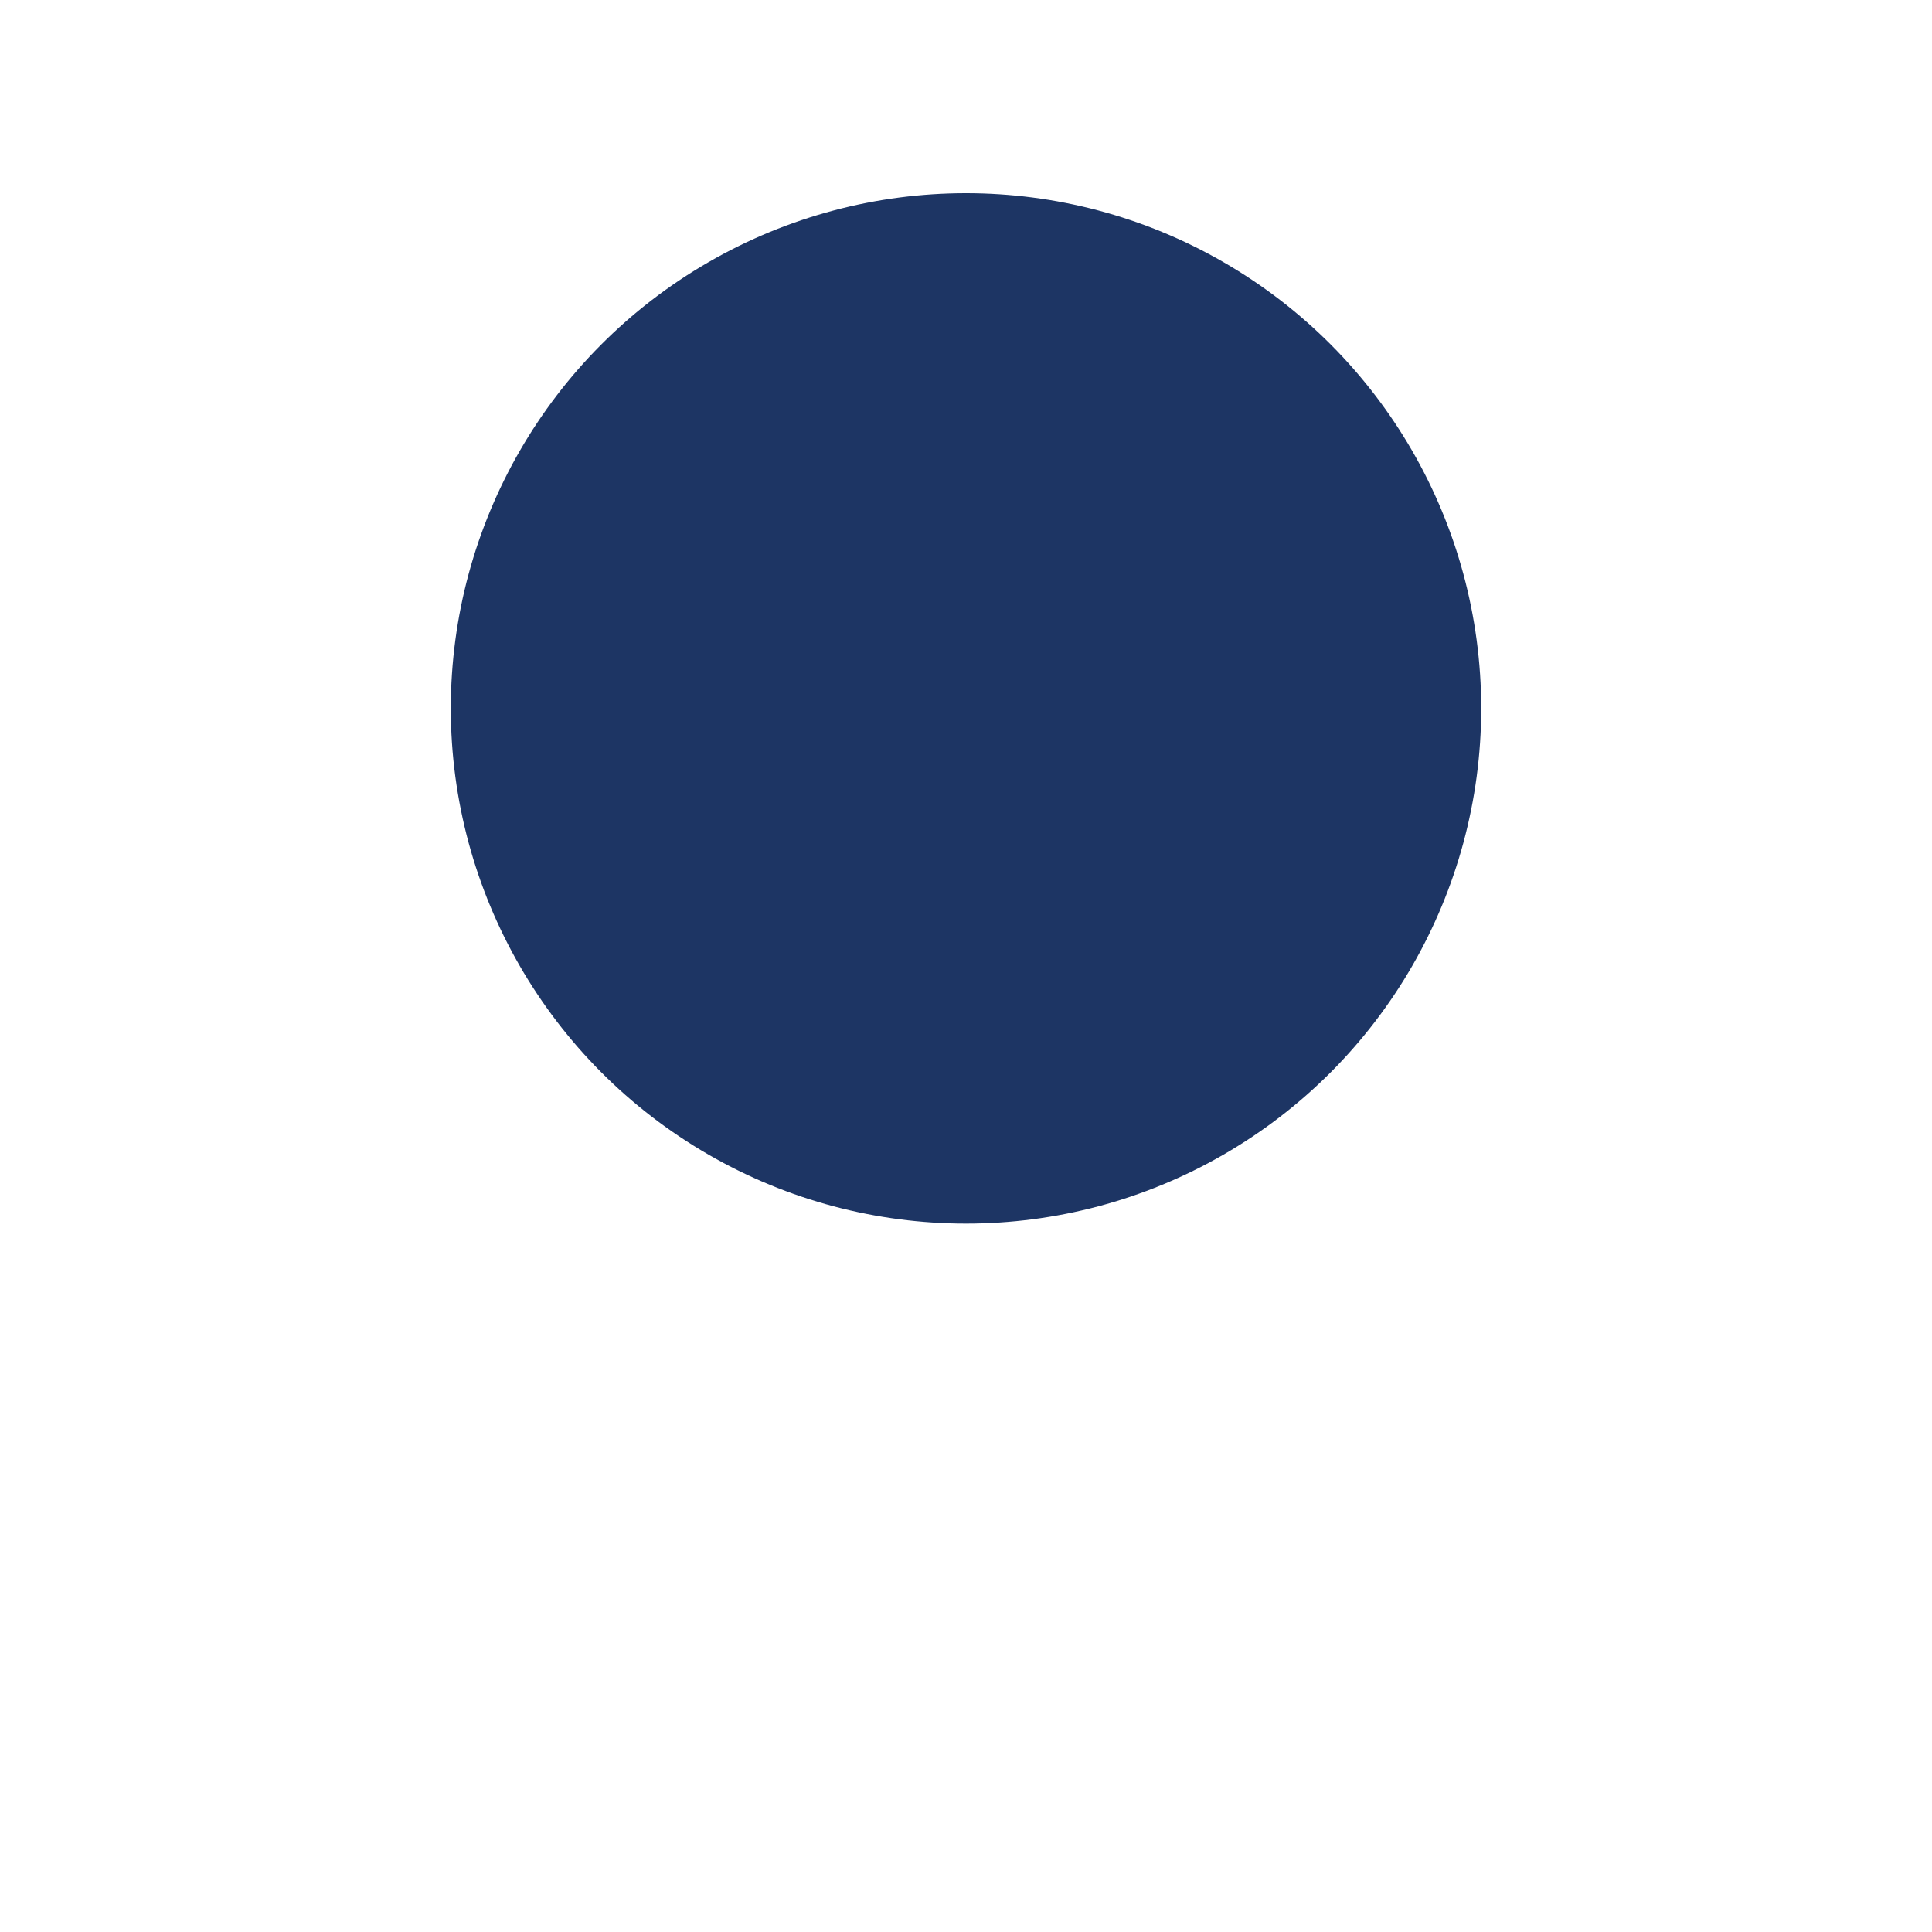 <svg xmlns="http://www.w3.org/2000/svg" width="60" height="60" viewBox="0 0 60 60">
  <g id="Icona_generica" transform="translate(-186 -1075)">
    <rect id="Rettangolo_225" data-name="Rettangolo 225" width="60" height="60" transform="translate(186 1075)" fill="#fff"/>
    <circle id="Ellisse_108" data-name="Ellisse 108" cx="16" cy="16" r="16" transform="translate(200 1081)" fill="#1d3564"/>
  </g>
</svg>
